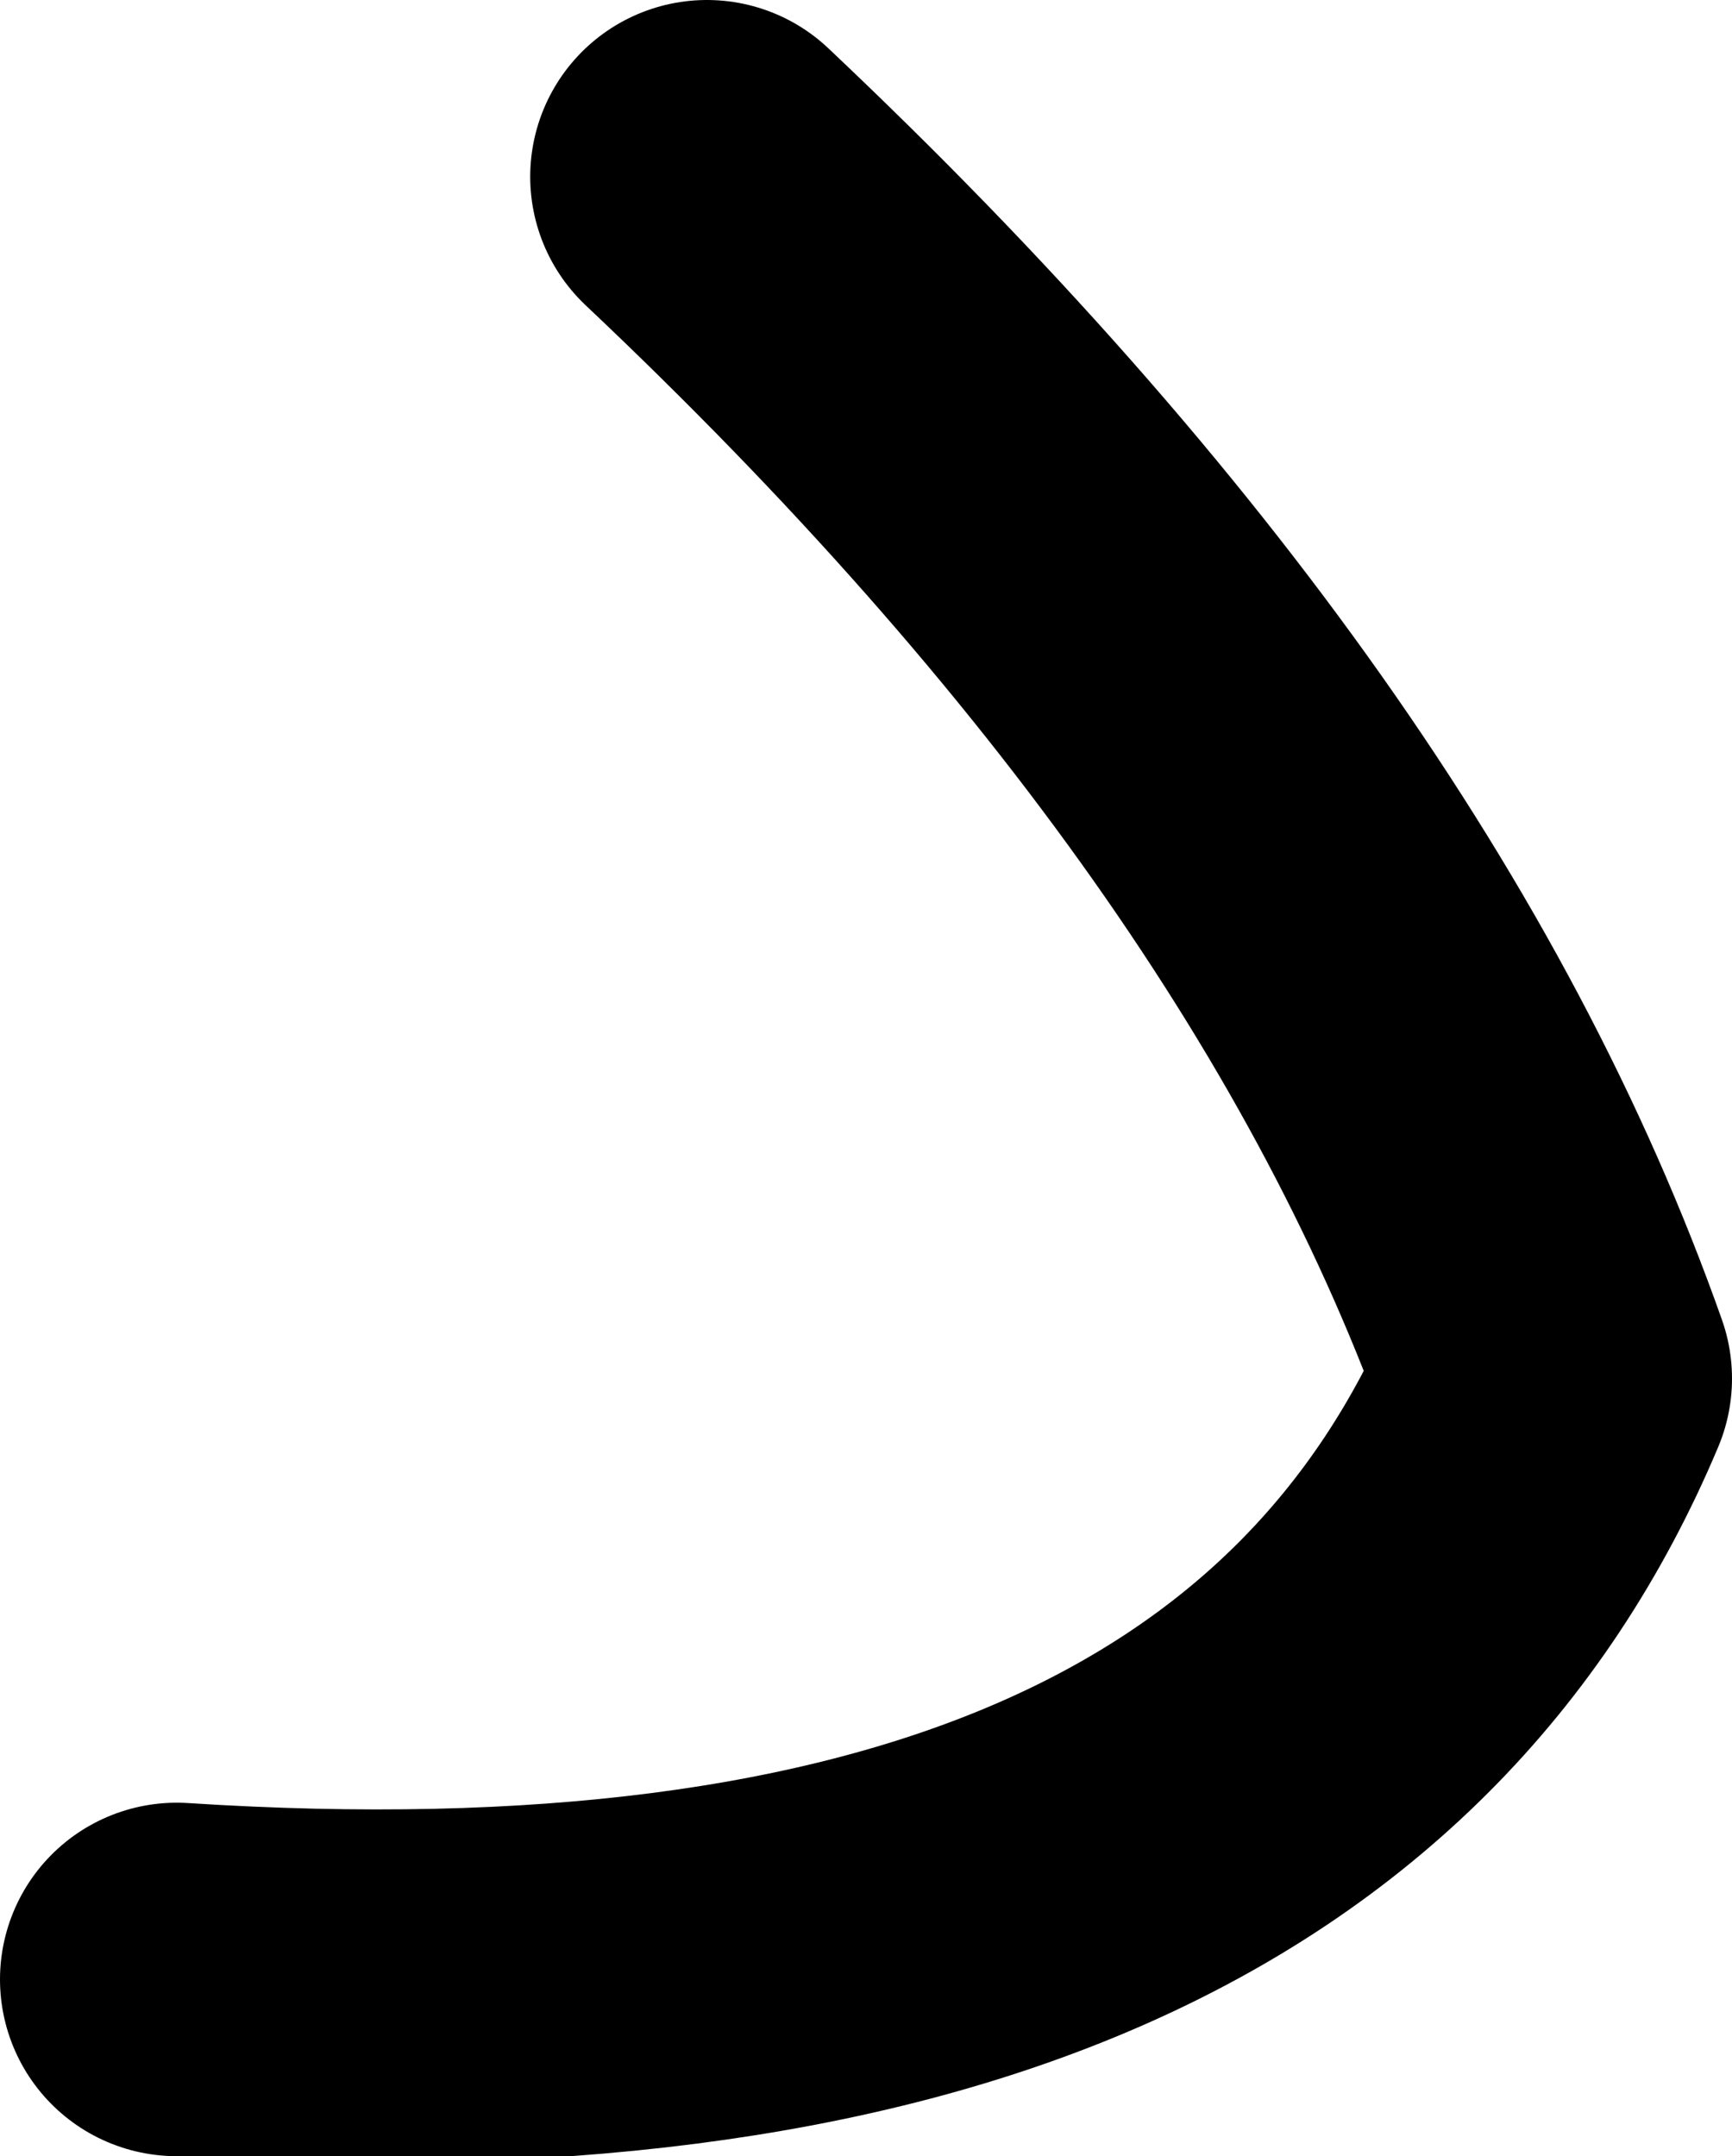 <?xml version="1.0" encoding="UTF-8" standalone="no"?>
<svg xmlns:xlink="http://www.w3.org/1999/xlink" height="3.05px" width="2.45px" xmlns="http://www.w3.org/2000/svg">
  <g transform="matrix(1.0, 0.0, 0.0, 1.0, 0.15, 0.1)">
    <path d="M0.85 0.15 Q1.75 1.0 2.05 1.85 1.65 2.8 0.1 2.7" fill="none" stroke="#000000" stroke-linecap="round" stroke-linejoin="round" stroke-width="0.5"/>
  </g>
</svg>
